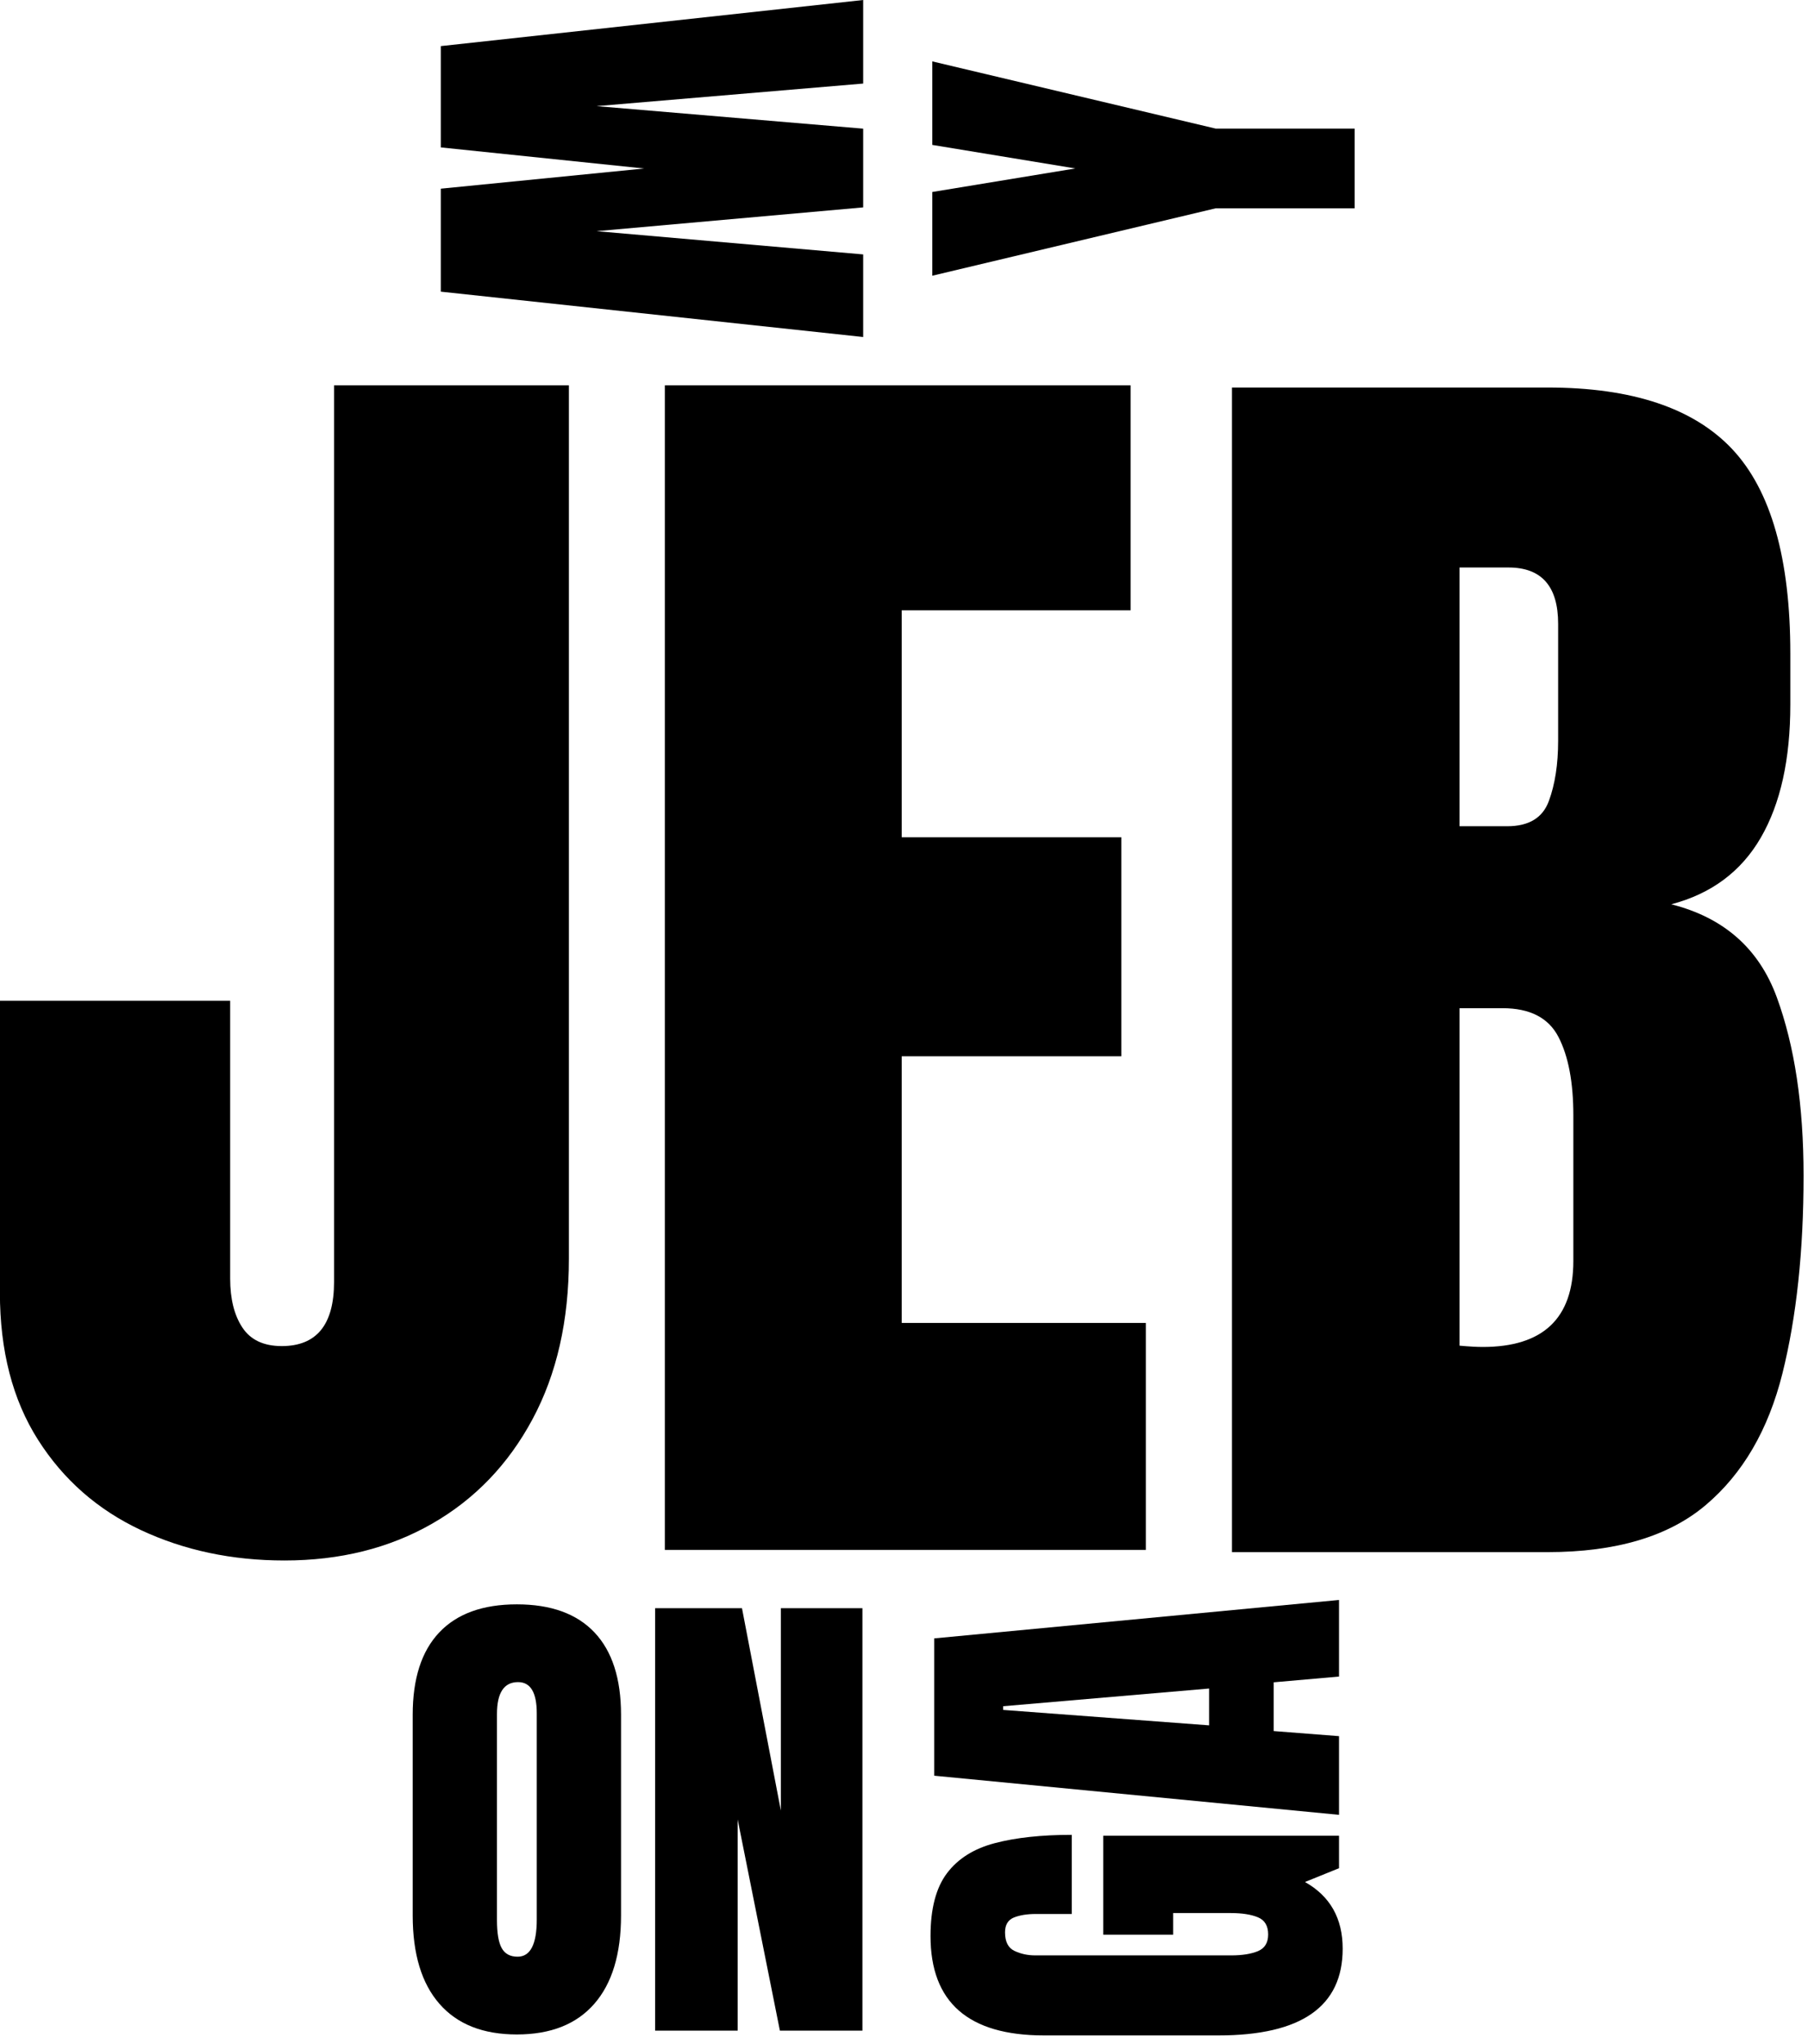 <?xml version="1.0" encoding="UTF-8" standalone="no"?>
<!DOCTYPE svg PUBLIC "-//W3C//DTD SVG 1.1//EN" "http://www.w3.org/Graphics/SVG/1.1/DTD/svg11.dtd">
<svg width="100%" height="100%" viewBox="0 0 192 217" version="1.1" xmlns="http://www.w3.org/2000/svg" xmlns:xlink="http://www.w3.org/1999/xlink" xml:space="preserve" xmlns:serif="http://www.serif.com/" style="fill-rule:evenodd;clip-rule:evenodd;stroke-linejoin:round;stroke-miterlimit:2;">
    <g transform="matrix(1,0,0,1,-151.44,-1248)">
        <g transform="matrix(4.463,0,0,4.463,273.122,1290.04)">
            <path d="M0,27.455L0,22.055L-5.809,22.055L-5.809,15.711L-0.583,15.711L-0.583,10.5L-5.809,10.5L-5.809,5.1L-0.362,5.1L-0.362,-0.252L-11.445,-0.252L-11.445,27.455L0,27.455ZM-16.986,26.833C-15.969,26.251 -15.171,25.422 -14.594,24.346C-14.016,23.27 -13.728,21.998 -13.728,20.528L-13.728,-0.252L-19.316,-0.252L-19.316,21.079C-19.316,22.097 -19.731,22.606 -20.56,22.606C-20.991,22.606 -21.303,22.459 -21.497,22.165C-21.691,21.872 -21.788,21.483 -21.788,21L-21.788,14.389L-27.267,14.389L-27.267,21.331C-27.267,22.716 -26.965,23.884 -26.361,24.834C-25.758,25.784 -24.942,26.5 -23.913,26.983C-22.885,27.465 -21.746,27.707 -20.497,27.707C-19.175,27.707 -18.005,27.416 -16.986,26.833" style="fill-rule:nonzero;"/>
        </g>
        <g transform="matrix(4.463,0,0,4.463,306.435,1311.07)">
            <path d="M0,17.884L0,9.855L1.023,9.855C1.674,9.855 2.118,10.083 2.354,10.54C2.59,10.996 2.708,11.618 2.708,12.405L2.708,15.869C2.708,17.233 1.989,17.915 0.551,17.915C0.414,17.915 0.231,17.905 0,17.884M0,-0.63L1.165,-0.63C1.952,-0.63 2.346,-0.183 2.346,0.708L2.346,3.495C2.346,4.051 2.272,4.529 2.125,4.927C1.978,5.327 1.648,5.526 1.134,5.526L0,5.526L0,-0.63ZM-5.415,22.796L2.094,22.796C3.72,22.796 4.975,22.423 5.856,21.678C6.738,20.933 7.347,19.889 7.683,18.545C8.018,17.202 8.186,15.633 8.186,13.838C8.186,12.169 7.974,10.755 7.549,9.595C7.124,8.436 6.287,7.698 5.038,7.383C5.993,7.132 6.704,6.602 7.171,5.793C7.638,4.985 7.871,3.931 7.871,2.629L7.871,1.417C7.871,-0.839 7.412,-2.458 6.494,-3.44C5.575,-4.421 4.109,-4.912 2.094,-4.912L-5.415,-4.912" style="fill-rule:nonzero;"/>
        </g>
        <g transform="matrix(4.463,0,0,4.463,295.299,1270.14)">
            <path d="M0,-1.901L-3.306,-1.901L-10.05,-3.5L-10.05,-1.513L-6.647,-0.953L-10.05,-0.393L-10.05,1.599L-3.306,-0.005L0,-0.005L0,-1.901Z" style="fill-rule:nonzero;"/>
        </g>
        <g transform="matrix(4.463,0,0,4.463,229.775,1418.76)">
            <path d="M0,10.051L0,5.026L1.005,10.051L2.969,10.051L2.969,0.001L1.028,0.001L1.028,4.815L0.103,0.001L-1.964,0.001L-1.964,10.051L0,10.051ZM-5.613,8.09C-5.689,7.955 -5.727,7.731 -5.727,7.418L-5.727,2.519C-5.727,2.013 -5.56,1.759 -5.225,1.759C-4.928,1.759 -4.78,2.007 -4.78,2.502L-4.78,7.407C-4.78,7.997 -4.932,8.292 -5.236,8.292C-5.412,8.292 -5.537,8.225 -5.613,8.09M-3.412,9.414C-2.988,8.929 -2.775,8.228 -2.775,7.31L-2.775,2.536C-2.775,1.676 -2.986,1.023 -3.406,0.578C-3.827,0.132 -4.443,-0.091 -5.254,-0.091C-6.064,-0.091 -6.68,0.132 -7.101,0.578C-7.522,1.023 -7.732,1.676 -7.732,2.536L-7.732,7.31C-7.732,8.228 -7.52,8.929 -7.095,9.414C-6.671,9.9 -6.057,10.142 -5.254,10.142C-4.45,10.142 -3.837,9.9 -3.412,9.414" style="fill-rule:nonzero;"/>
        </g>
        <g transform="matrix(4.463,0,0,4.463,198.251,1263.75)">
            <path d="M0,0.96L4.837,0.48L0,-0.022L0,-2.432L10.05,-3.529L10.05,-1.541L3.706,-1.004L10.05,-0.468L10.05,1.405L3.706,1.971L10.05,2.524L10.05,4.489L0,3.41L0,0.96Z" style="fill-rule:nonzero;"/>
        </g>
        <g transform="matrix(4.463,0,0,4.463,257.973,1452.45)">
            <path d="M0,-5.128L0,-5.216L4.899,-5.637L4.899,-4.761L0,-5.128ZM7.991,-4.504L6.437,-4.625L6.437,-5.785L7.991,-5.922L7.991,-7.744L-1.642,-6.83L-1.642,-3.563L7.991,-2.632L7.991,-4.504ZM7.181,-1.034L7.991,-1.362L7.991,-2.134L2.381,-2.134L2.381,0.219L4.045,0.219L4.045,-0.295L5.419,-0.295C5.685,-0.295 5.899,-0.261 6.062,-0.194C6.224,-0.127 6.305,0.009 6.305,0.214C6.305,0.411 6.224,0.543 6.062,0.611C5.899,0.678 5.688,0.712 5.429,0.712L0.761,0.712C0.582,0.712 0.418,0.676 0.268,0.605C0.119,0.534 0.044,0.387 0.044,0.164C0.044,-0.014 0.114,-0.132 0.255,-0.189C0.395,-0.245 0.569,-0.273 0.777,-0.273L1.631,-0.273L1.631,-2.156C0.912,-2.156 0.303,-2.09 -0.197,-1.959C-0.697,-1.828 -1.077,-1.589 -1.338,-1.242C-1.599,-0.896 -1.729,-0.397 -1.729,0.252C-1.729,1.828 -0.83,2.616 0.969,2.616L5.123,2.616C7.093,2.616 8.078,1.929 8.078,0.553C8.078,-0.169 7.779,-0.698 7.181,-1.034" style="fill-rule:nonzero;"/>
        </g>
    </g>
</svg>
